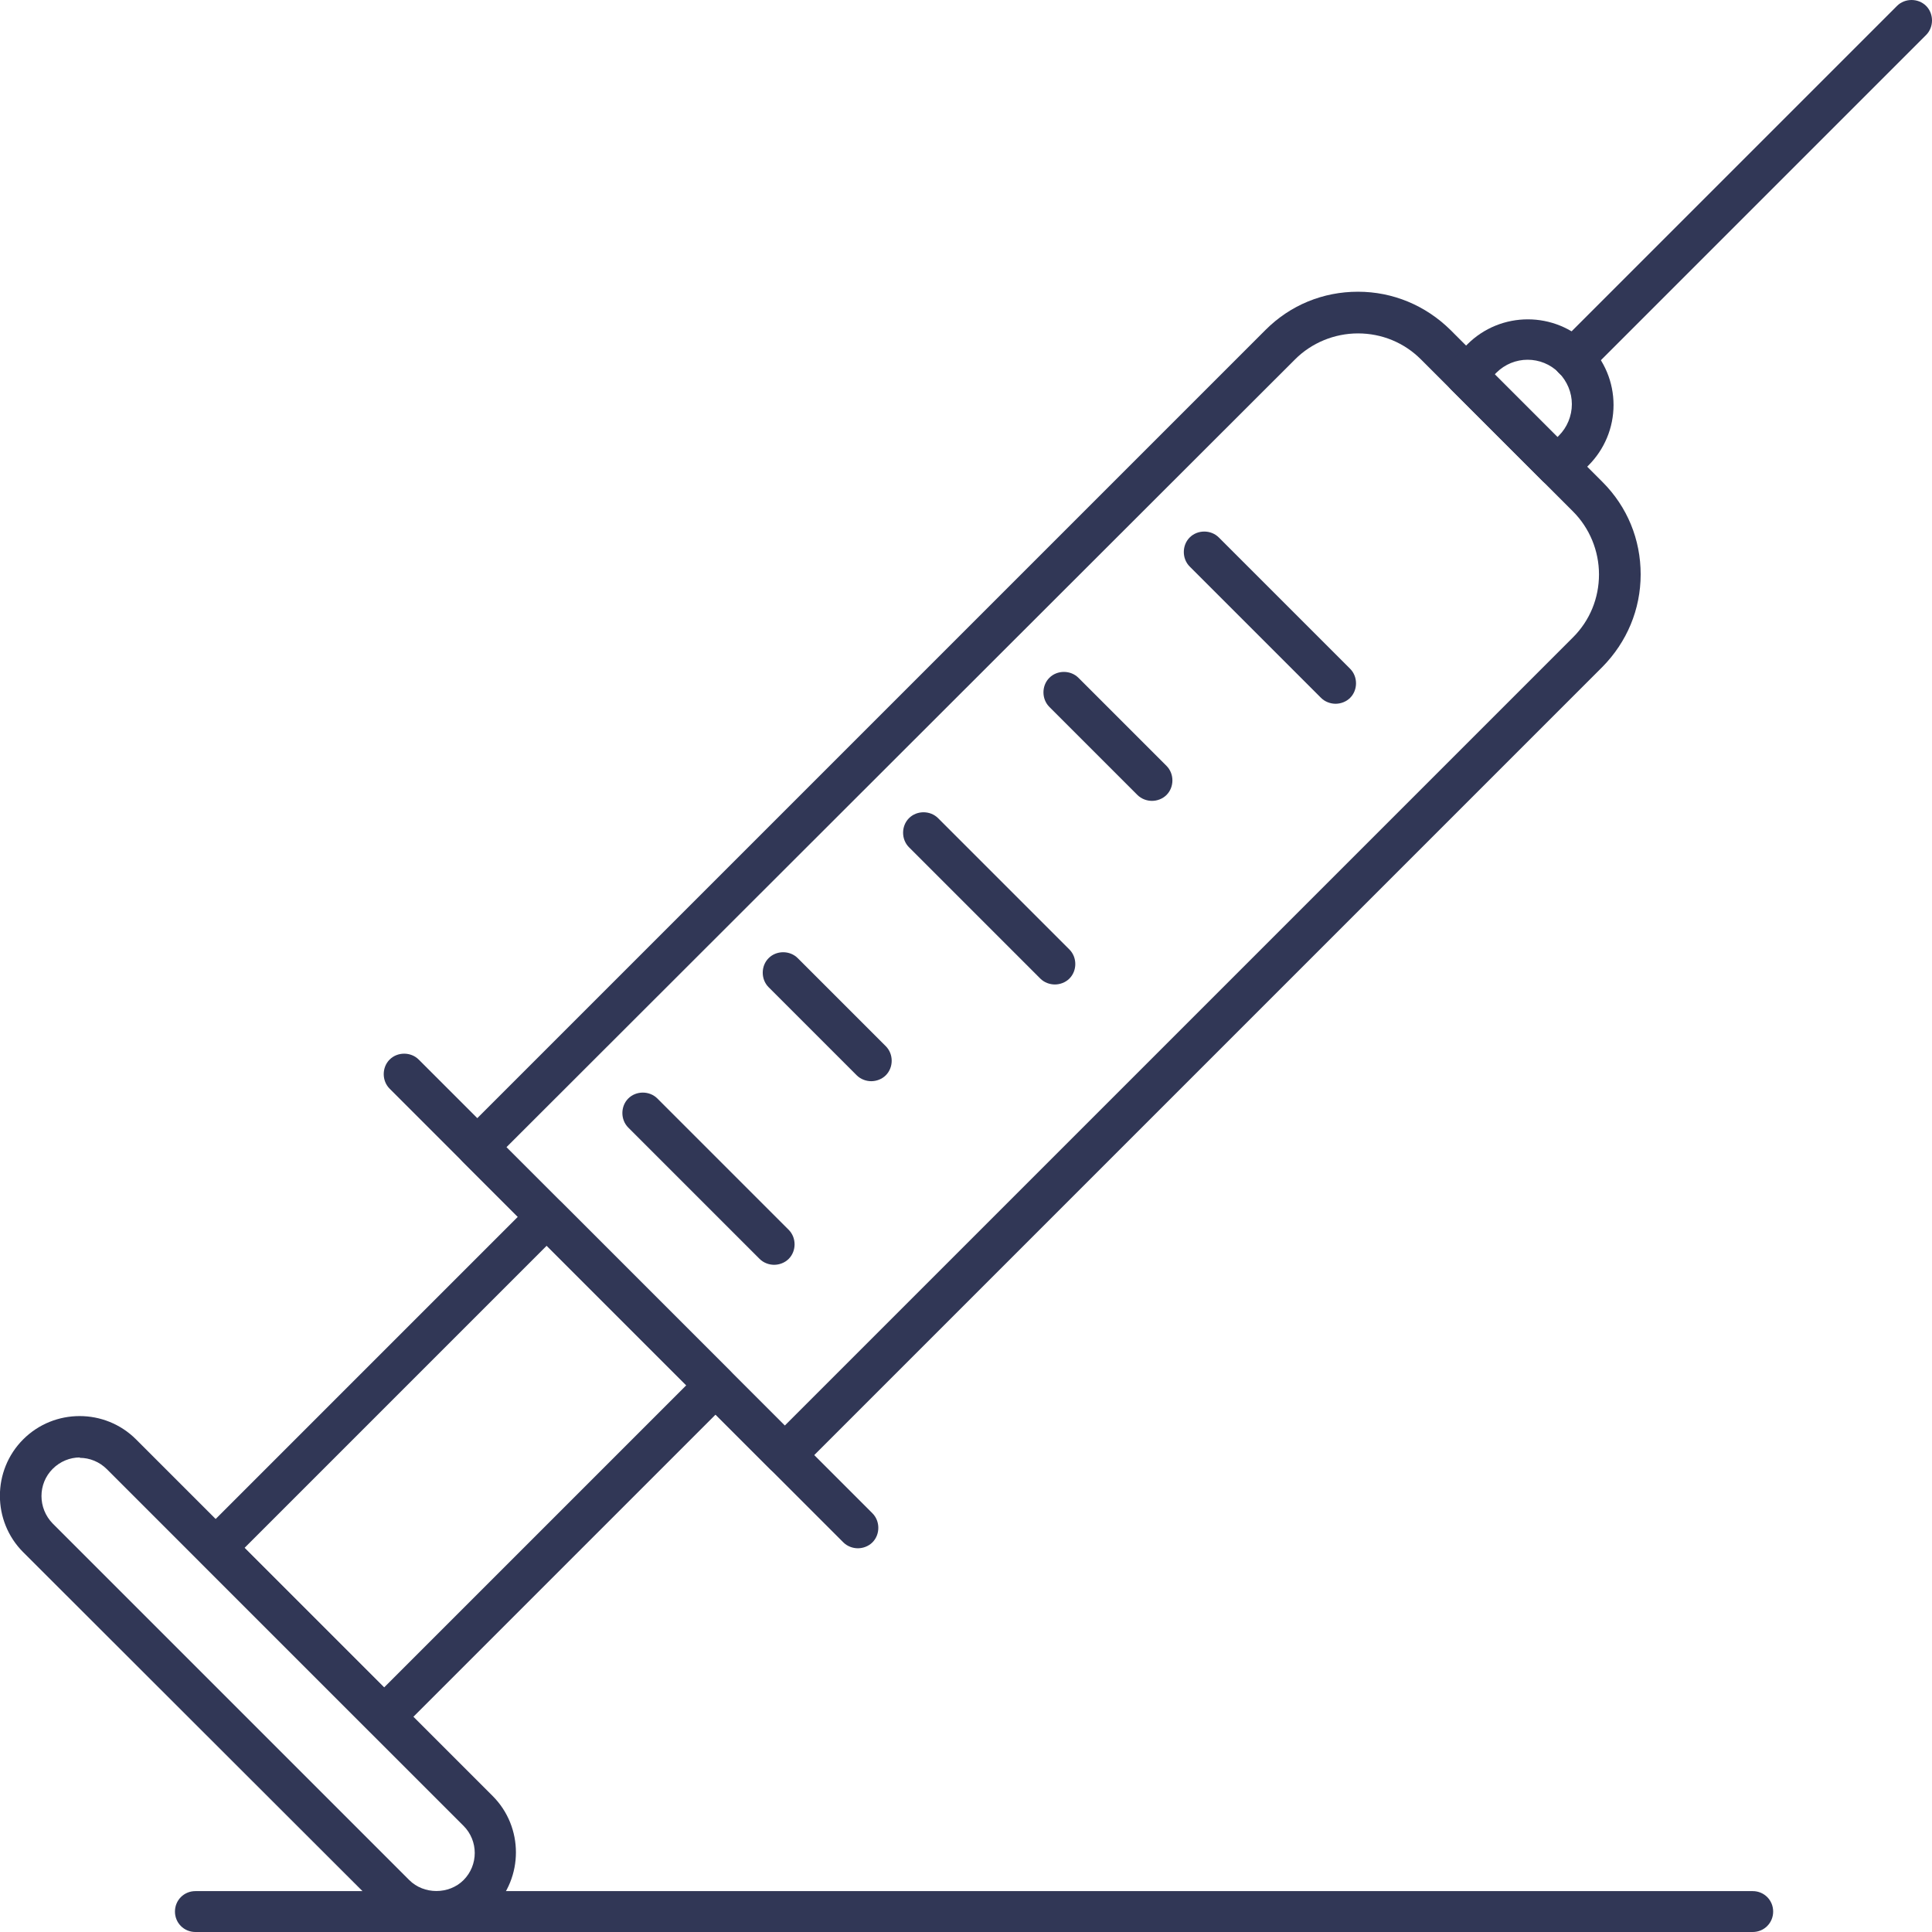 <svg xmlns="http://www.w3.org/2000/svg" id="b" data-name="Camada 2" viewBox="0 0 49.14 49.14"><defs><style>      .d {        fill: #313756;        stroke-width: 0px;      }    </style></defs><g id="c" data-name=" 1"><g><path class="d" d="M19.96,37.52c-.13,0-.27-.05-.37-.15l-7.82-7.82c-.1-.1-.15-.23-.15-.37s.06-.27.15-.37l20.42-20.42c.63-.63,1.46-.97,2.35-.97s1.72.35,2.35.97l3.87,3.87c.63.63.97,1.46.97,2.35s-.35,1.72-.97,2.35l-20.42,20.42c-.1.1-.24.15-.37.15ZM12.88,29.18l7.08,7.08,20.05-20.05c.43-.43.66-1,.66-1.6s-.24-1.18-.66-1.6l-3.87-3.87c-.43-.43-1-.66-1.6-.66s-1.18.24-1.6.66L12.88,29.18Z"></path><path class="d" d="M19.69,32.17c-.13,0-.27-.05-.37-.15l-3.34-3.34c-.2-.2-.2-.54,0-.74s.54-.2.74,0l3.34,3.34c.2.2.2.54,0,.74-.1.1-.24.15-.37.15Z"></path><path class="d" d="M22.16,27.5c-.13,0-.27-.05-.37-.15l-2.24-2.24c-.2-.2-.2-.54,0-.74.2-.2.54-.2.74,0l2.24,2.24c.2.2.2.54,0,.74-.1.1-.24.15-.37.15Z"></path><path class="d" d="M26.83,25.04c-.13,0-.27-.05-.37-.15l-3.34-3.34c-.2-.2-.2-.54,0-.74.2-.2.54-.2.74,0l3.34,3.34c.2.2.2.54,0,.74-.1.1-.24.15-.37.15Z"></path><path class="d" d="M29.3,20.37c-.13,0-.27-.05-.37-.15l-2.24-2.24c-.2-.2-.2-.54,0-.74.2-.2.54-.2.74,0l2.24,2.24c.2.2.2.54,0,.74-.1.1-.24.15-.37.15Z"></path><path class="d" d="M33.97,17.9c-.13,0-.27-.05-.37-.15l-3.34-3.34c-.2-.2-.2-.54,0-.74.2-.2.54-.2.74,0l3.34,3.34c.2.2.2.54,0,.74-.1.1-.24.15-.37.15Z"></path><path class="d" d="M21.82,39.38c-.13,0-.27-.05-.37-.15l-11.54-11.54c-.2-.2-.2-.54,0-.74s.54-.2.74,0l11.54,11.54c.2.2.2.54,0,.74-.1.1-.24.15-.37.15Z"></path><path class="d" d="M9.77,44.19c-.13,0-.27-.05-.37-.15l-4.29-4.29c-.2-.2-.2-.54,0-.74l8.43-8.43c.2-.2.54-.2.74,0l4.29,4.29c.2.2.2.54,0,.74l-8.43,8.43c-.1.1-.24.15-.37.15ZM6.22,39.37l3.55,3.55,7.69-7.69-3.55-3.55-7.69,7.69Z"></path><path class="d" d="M11.1,49.14c-.54,0-1.05-.21-1.43-.59L.59,39.48c-.79-.79-.79-2.08,0-2.87.79-.79,2.08-.79,2.87,0l9.07,9.07c.79.79.79,2.08,0,2.87-.38.38-.89.59-1.43.59ZM2.03,37.07c-.25,0-.5.1-.69.29-.38.38-.38,1,0,1.39l9.07,9.07c.37.37,1.01.37,1.38,0,.38-.38.38-1,0-1.38l-9.07-9.07c-.19-.19-.44-.29-.69-.29Z"></path><path class="d" d="M40.02,9.64c-.13,0-.27-.05-.37-.15-.2-.2-.2-.54,0-.74L48.25.15c.2-.2.54-.2.74,0,.2.2.2.54,0,.74l-8.6,8.6c-.1.1-.24.15-.37.15Z"></path><path class="d" d="M39.61,12.39c-.14,0-.27-.06-.37-.15l-2.33-2.33c-.2-.2-.2-.54,0-.74l.41-.41c.85-.85,2.23-.85,3.08,0,.41.41.64.96.64,1.54s-.23,1.13-.64,1.54l-.41.41c-.1.1-.23.15-.37.15ZM38.02,9.53l1.59,1.59.04-.04c.21-.21.33-.5.33-.8s-.12-.58-.33-.8c-.44-.44-1.15-.44-1.59,0l-.04.04Z"></path><path class="d" d="M44.58,49.14H4.97c-.29,0-.52-.23-.52-.52s.23-.52.52-.52h39.61c.29,0,.52.23.52.52s-.23.52-.52.52Z"></path></g></g></svg>